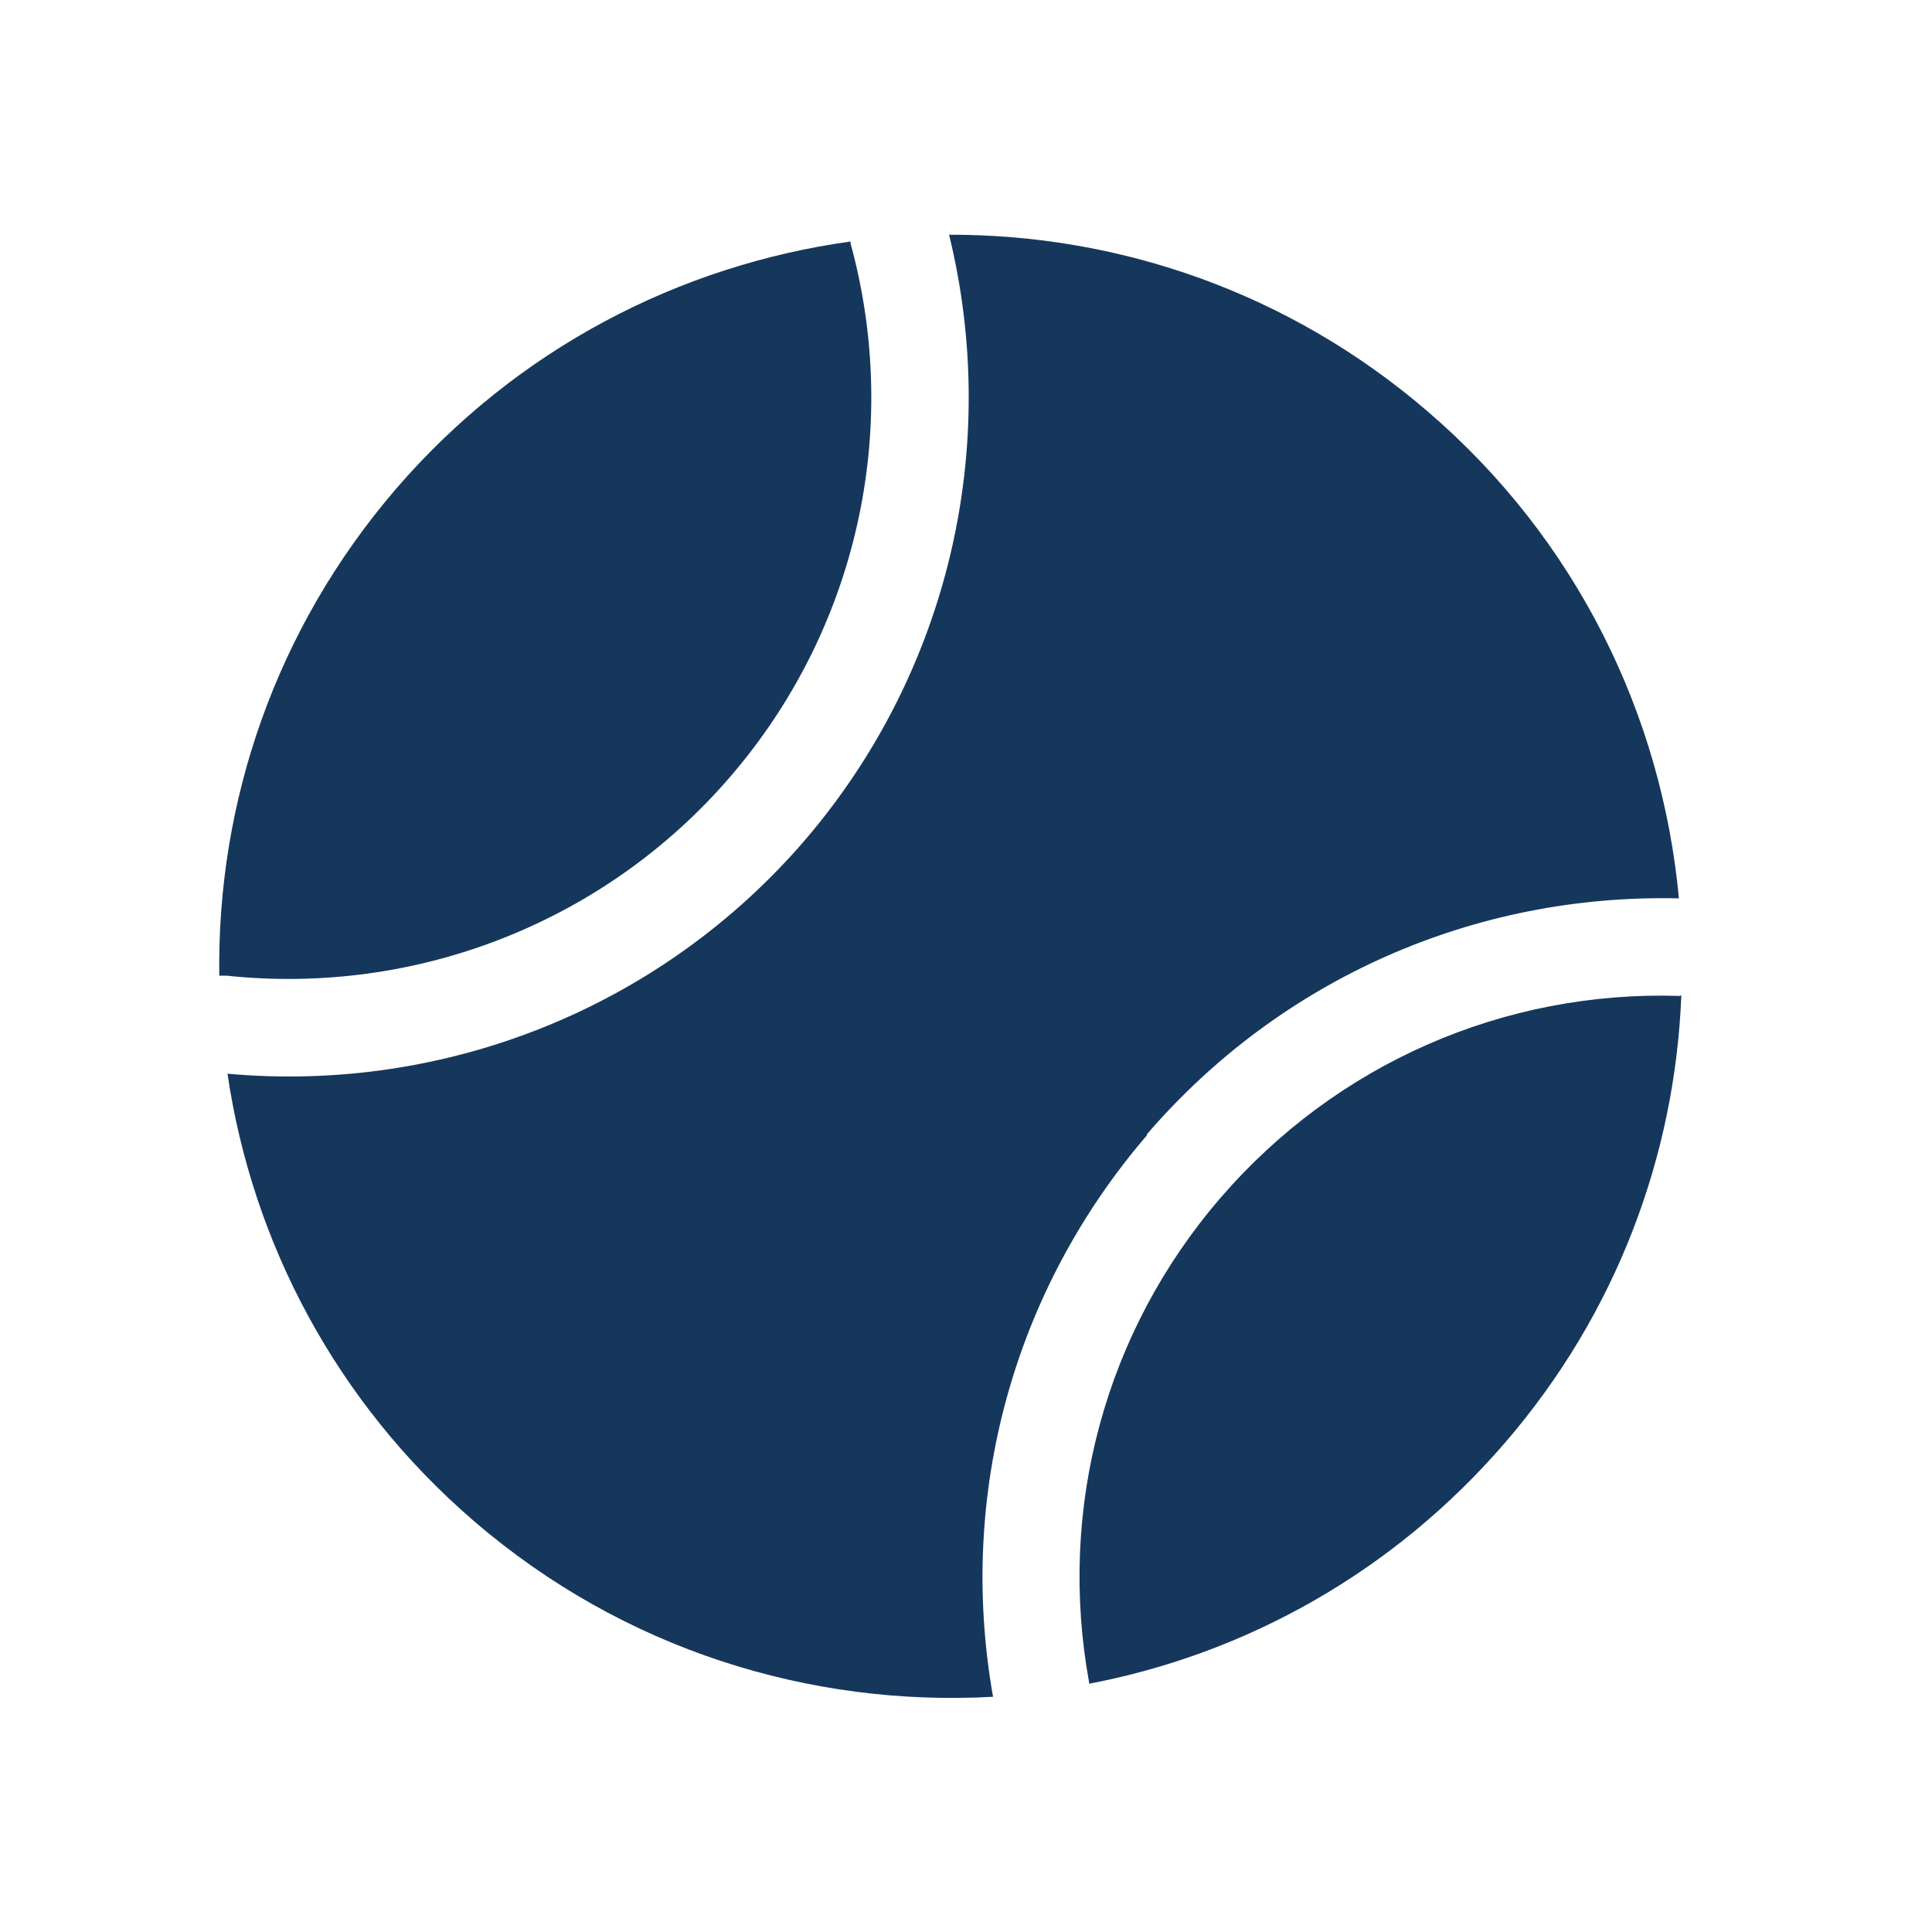<svg xmlns="http://www.w3.org/2000/svg" id="Ebene_1" viewBox="0 0 400 400"><defs><style>      .st0 {        fill: #16375c;      }    </style></defs><path class="st0" d="M237.4,234.9c27.7-32.2,67.8-49.9,110.2-48.9-3.5-37.7-21-74.2-52-100.8-28.7-24.7-64-36.7-99.1-36.6,10.8,44.2-.2,90.8-29.9,125.4-29.7,34.5-74.2,52.4-119.5,48.3,5.1,34.7,22.3,67.9,51,92.6,31,26.7,69.7,38.5,107.5,36.4-7.4-41.8,4.2-84.1,31.9-116.3Z"></path><path class="st0" d="M46.9,202c39.5,4.2,78.5-11.2,104.3-41.2,26.2-30.4,35.5-71.7,24.9-110.4,0-.1,0-.3,0-.4-35.3,4.9-69,22.1-94.1,51.2-25.1,29.2-37.1,65.1-36.6,100.8.5,0,1,0,1.5,0Z"></path><path class="st0" d="M347.9,206.2c-36.6-1.2-71.3,14.1-95.2,41.8-23.9,27.7-33.8,64.3-27.2,100.4,0,0,0,.1,0,.2,32.4-6.2,62.9-23,86.1-49.9,23.2-26.9,35.2-59.6,36.5-92.6,0,0-.1,0-.2,0Z"></path></svg>